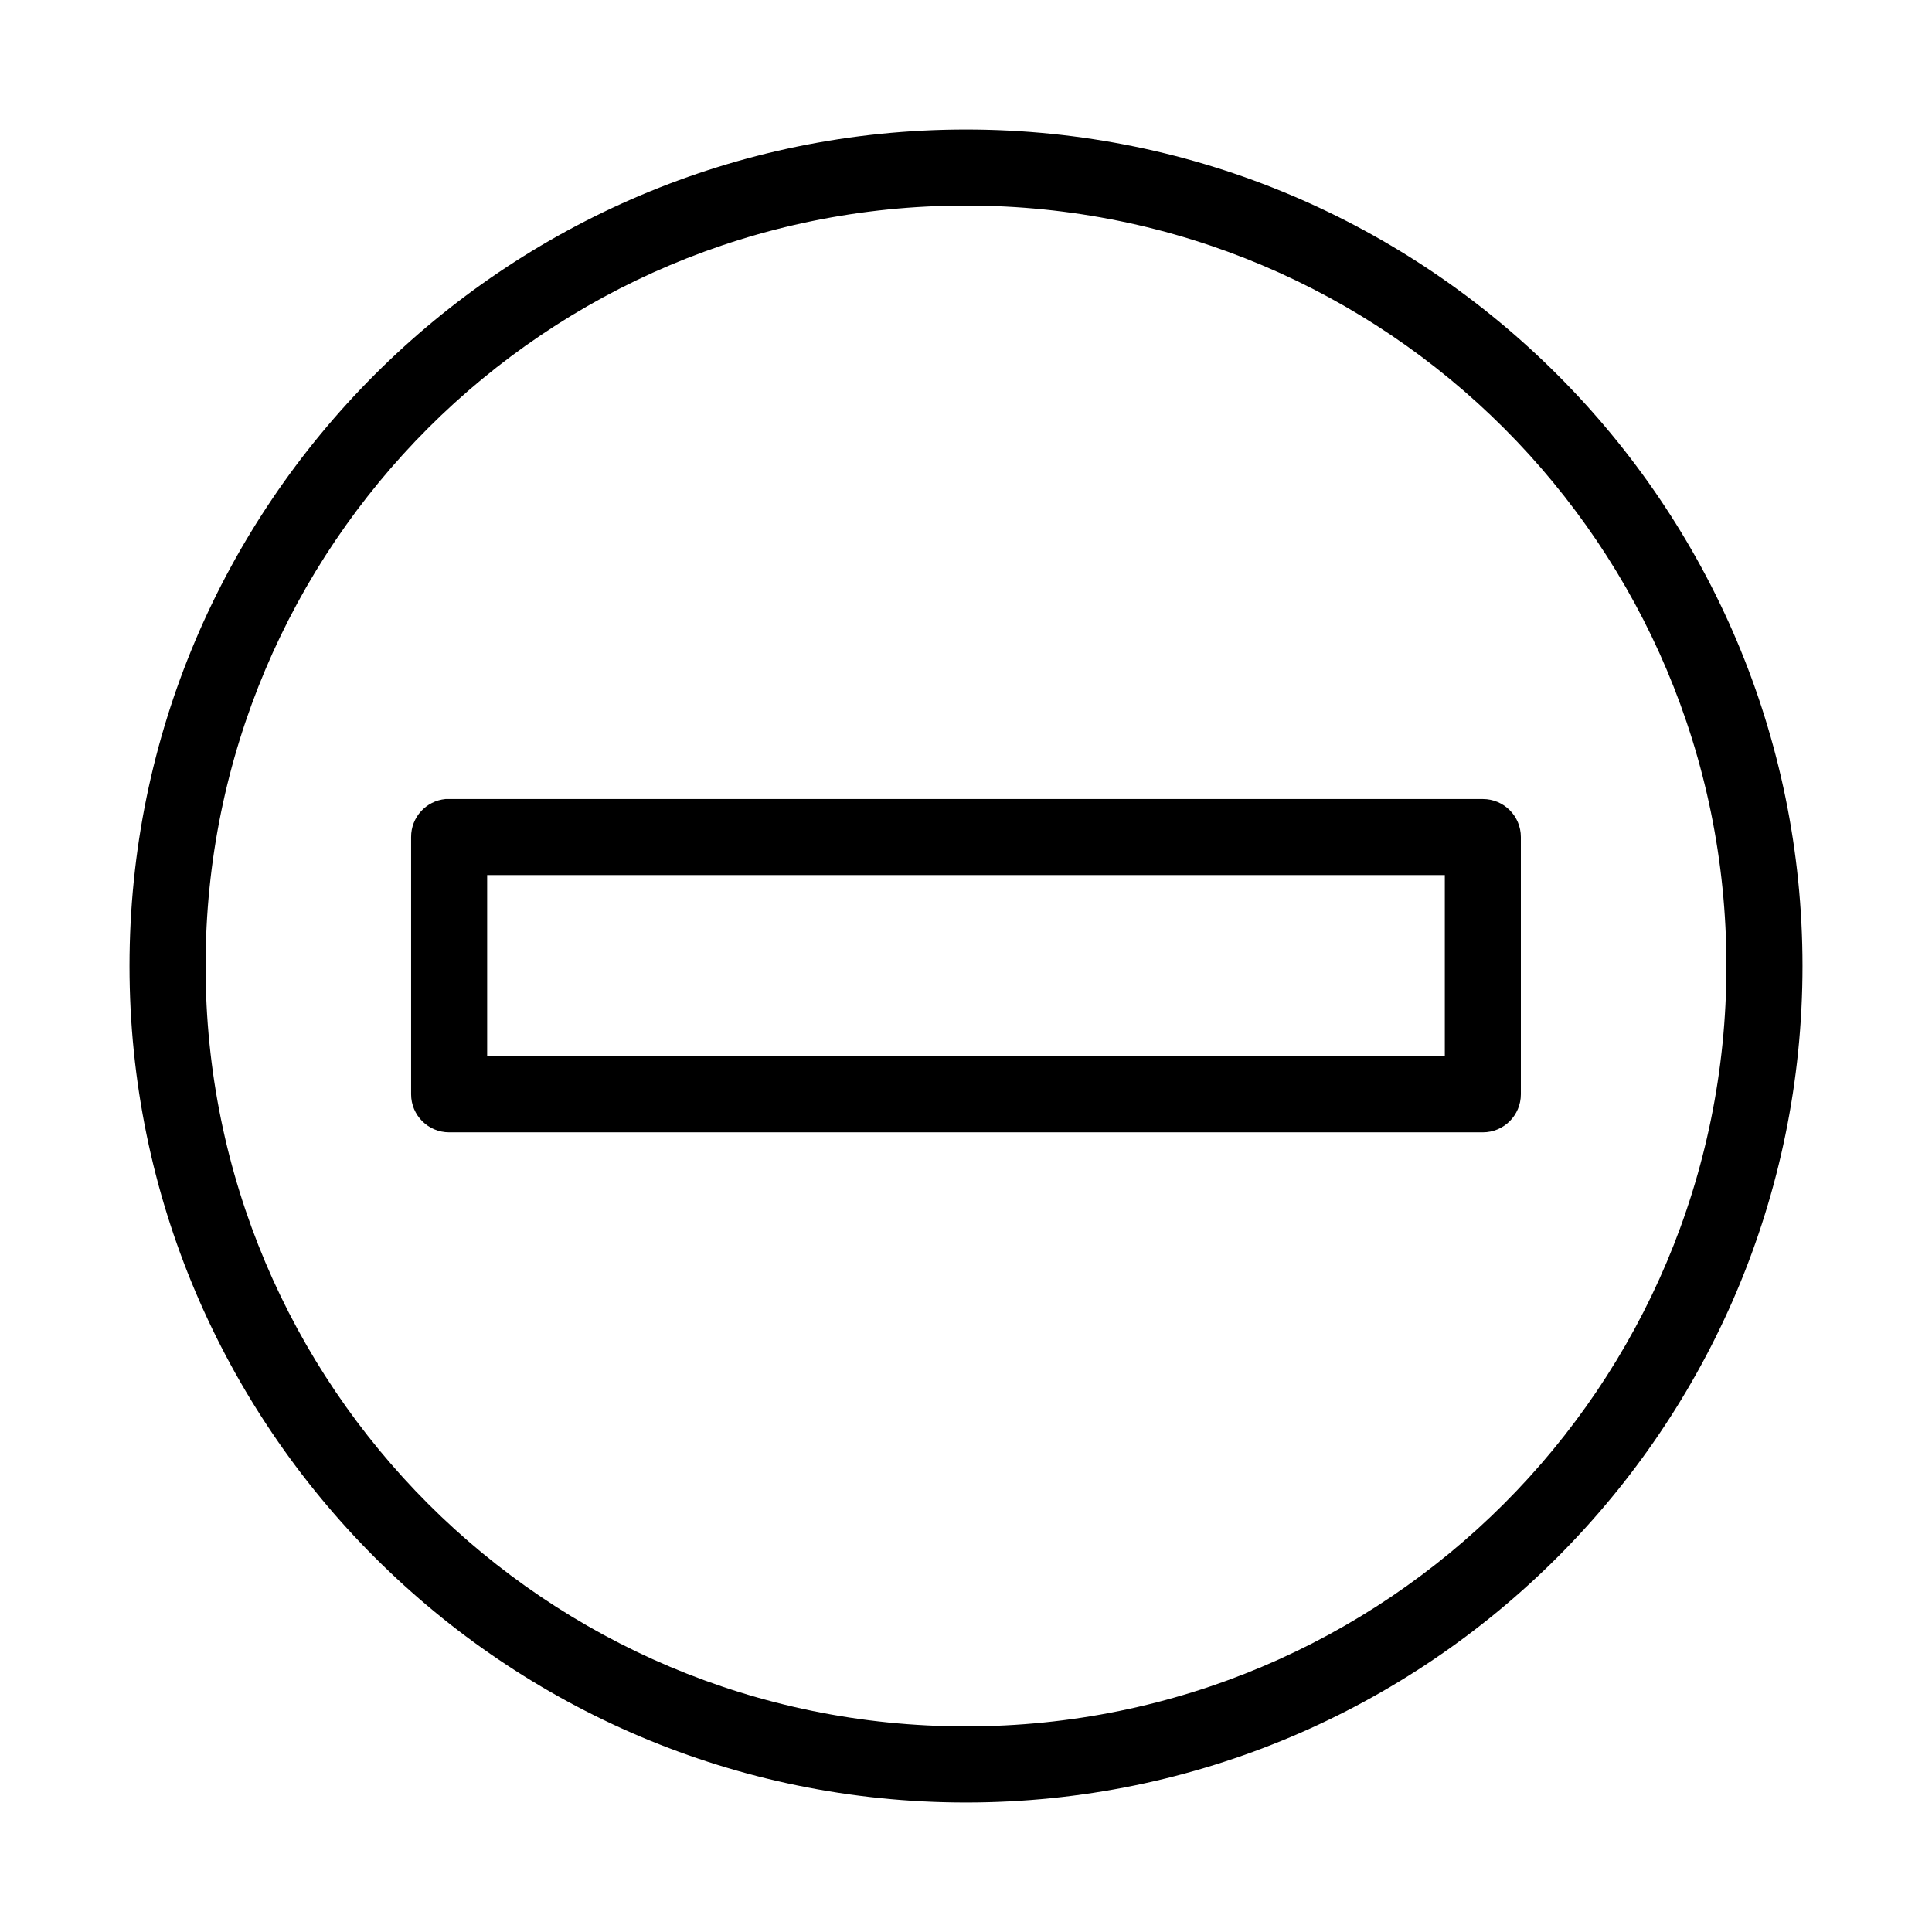 <?xml version="1.0" encoding="UTF-8"?>
<!-- Uploaded to: SVG Repo, www.svgrepo.com, Generator: SVG Repo Mixer Tools -->
<svg fill="#000000" width="800px" height="800px" version="1.1" viewBox="144 144 512 512" xmlns="http://www.w3.org/2000/svg">
 <path d="m400 178.32c-122.31 0-221.68 99.363-221.68 221.68 0 122.31 99.367 221.68 221.68 221.68s221.68-99.367 221.68-221.68c0-122.31-99.367-221.68-221.68-221.68zm0 20.152c111.42 0 201.52 90.105 201.52 201.52s-90.105 201.52-201.52 201.52-201.52-90.105-201.52-201.52 90.105-201.52 201.52-201.52zm-137.92 157.28c-5.195 0.488-9.156 4.859-9.133 10.074v68.172c0 5.566 4.512 10.078 10.074 10.078h273.95c5.562 0 10.074-4.512 10.074-10.078v-68.172c0-5.562-4.512-10.074-10.074-10.074h-273.95c-0.312-0.016-0.629-0.016-0.941 0zm11.02 20.152h253.79v48.02h-253.79z"/>
</svg>